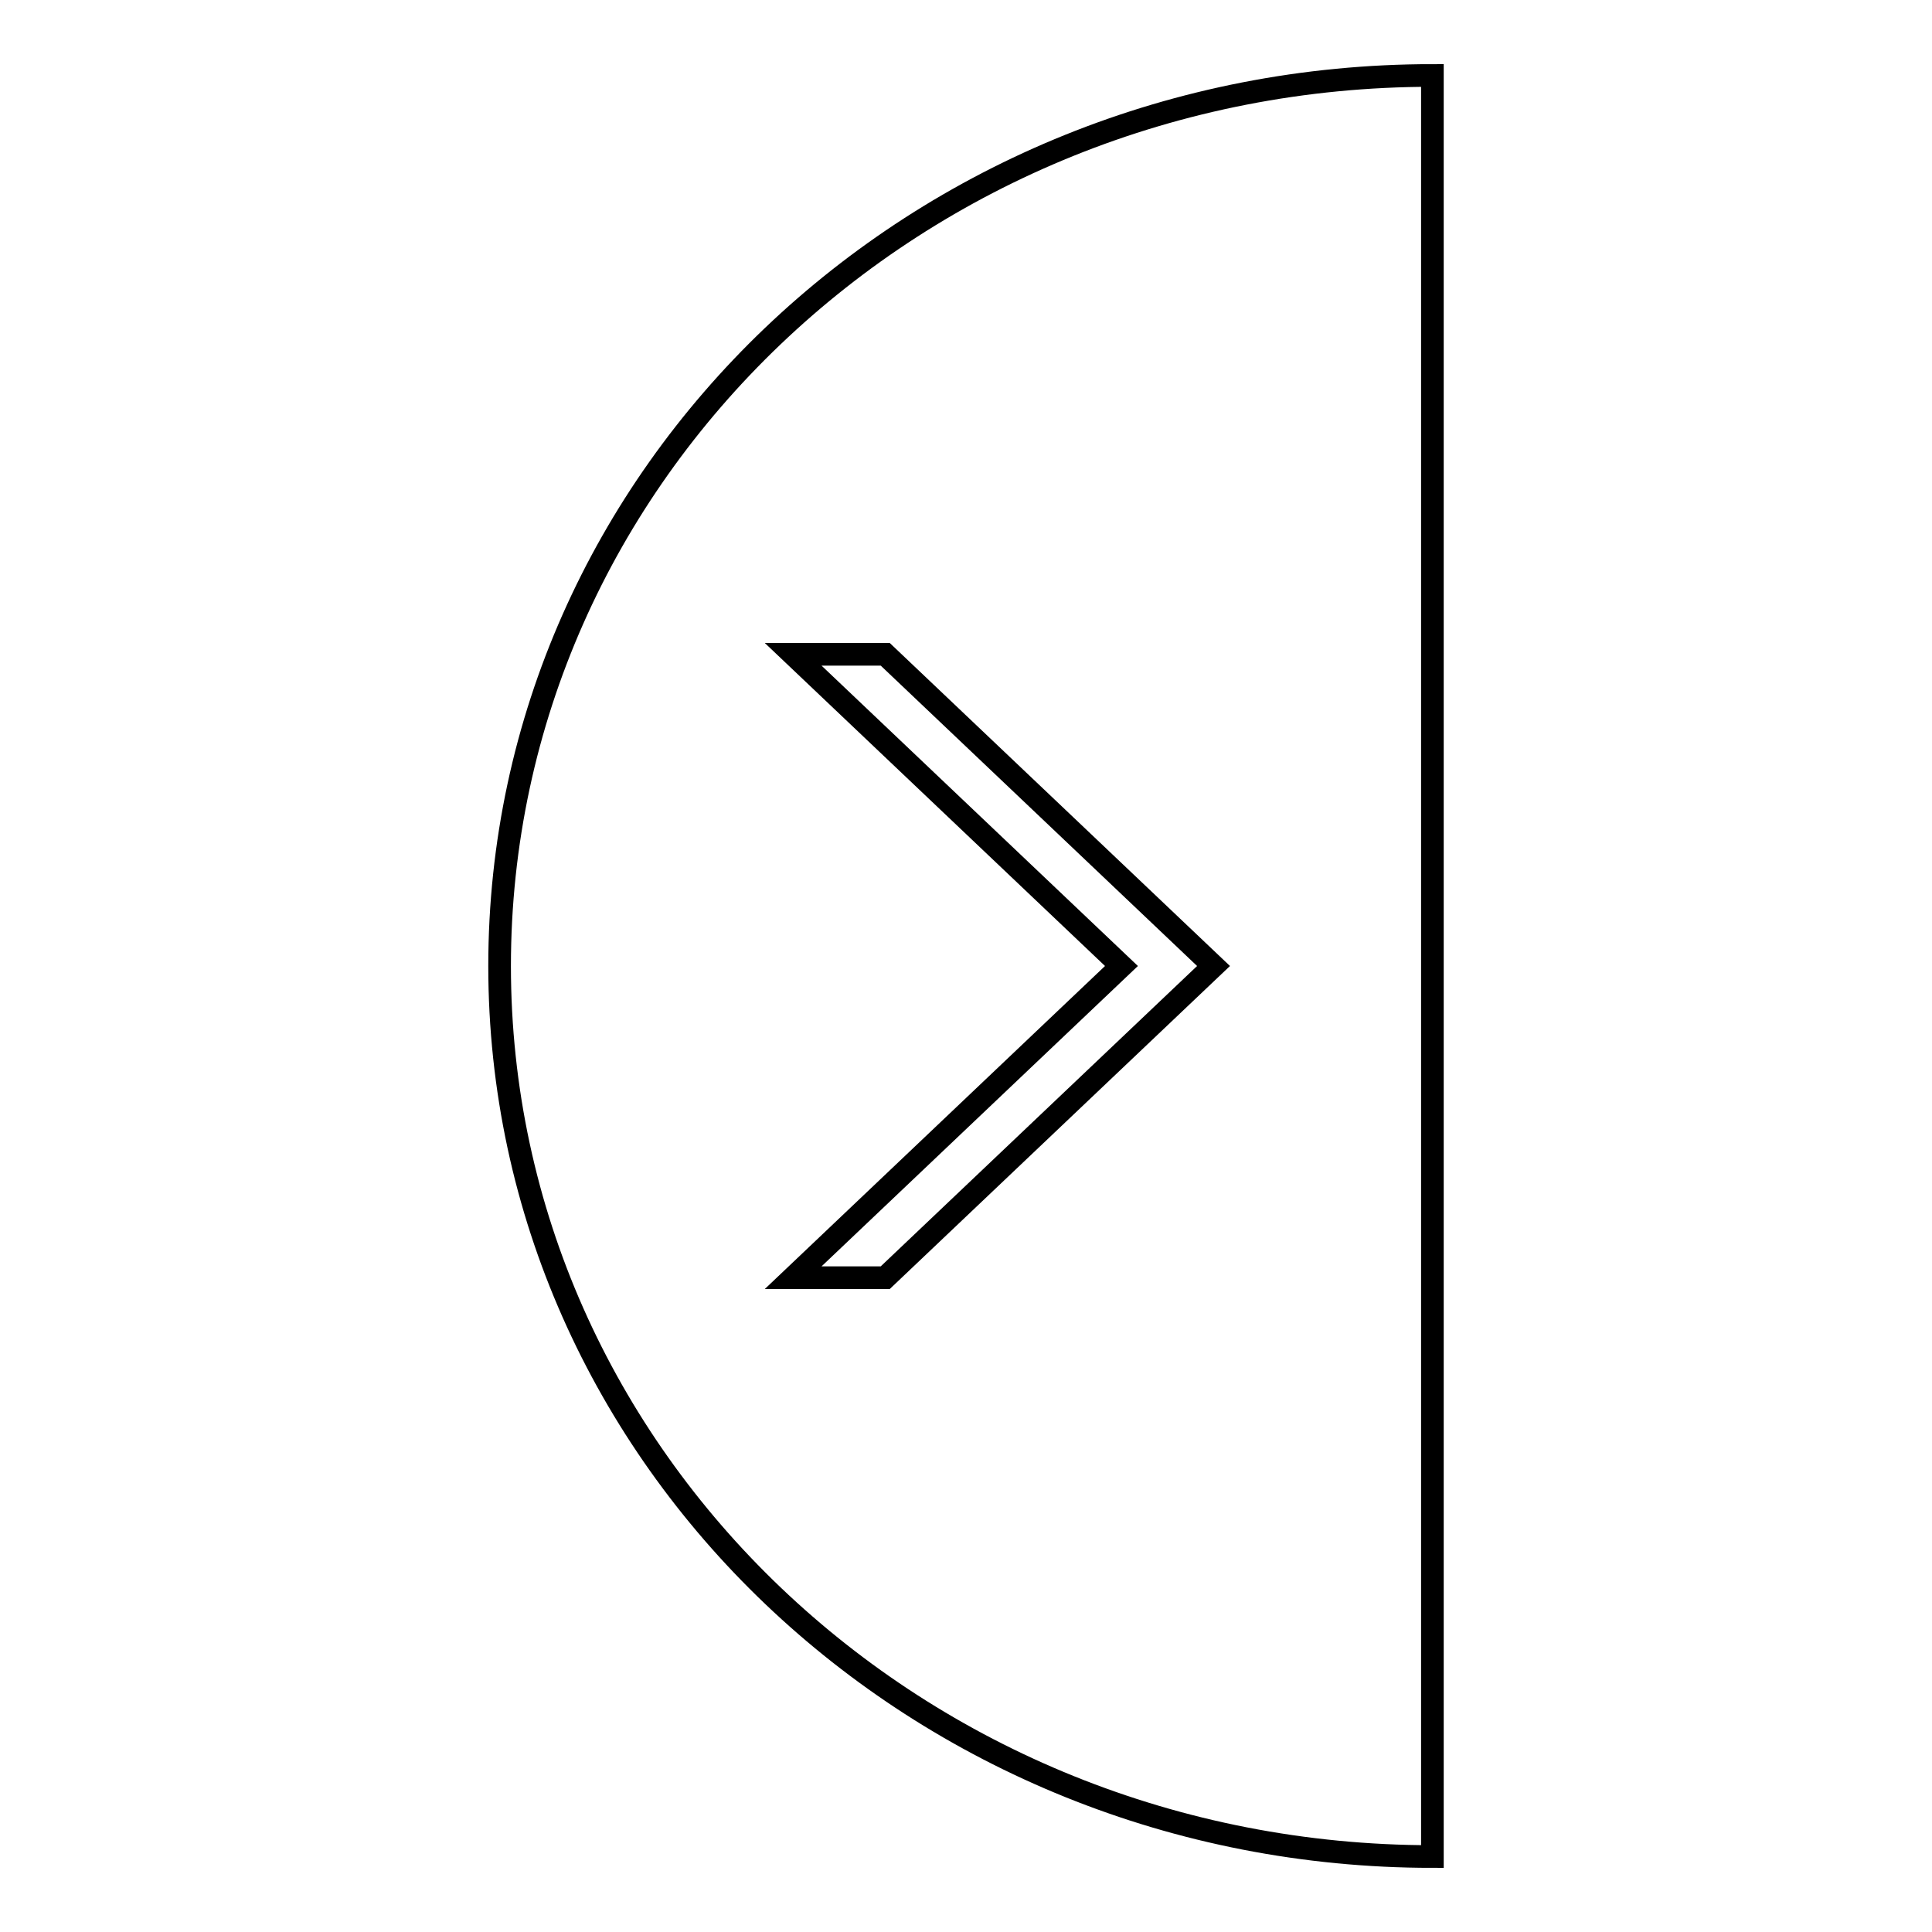 <?xml version="1.0" encoding="utf-8"?>
<!-- Svg Vector Icons : http://www.onlinewebfonts.com/icon -->
<!DOCTYPE svg PUBLIC "-//W3C//DTD SVG 1.1//EN" "http://www.w3.org/Graphics/SVG/1.1/DTD/svg11.dtd">
<svg version="1.1" xmlns="http://www.w3.org/2000/svg" xmlns:xlink="http://www.w3.org/1999/xlink" x="0px" y="0px" viewBox="0 0 256 256" enable-background="new 0 0 256 256" xml:space="preserve">
<g><g><path stroke-width="3" fill-opacity="0" stroke="#000000"  d="M66.2,128c0,65.2,55.4,118,123.6,118V10C121.5,10,66.2,62.8,66.2,128z M117.3,169.3h-12.2l43.5-41.3l-43.5-41.3h12.2l43.5,41.3L117.3,169.3z"/></g></g>
</svg>